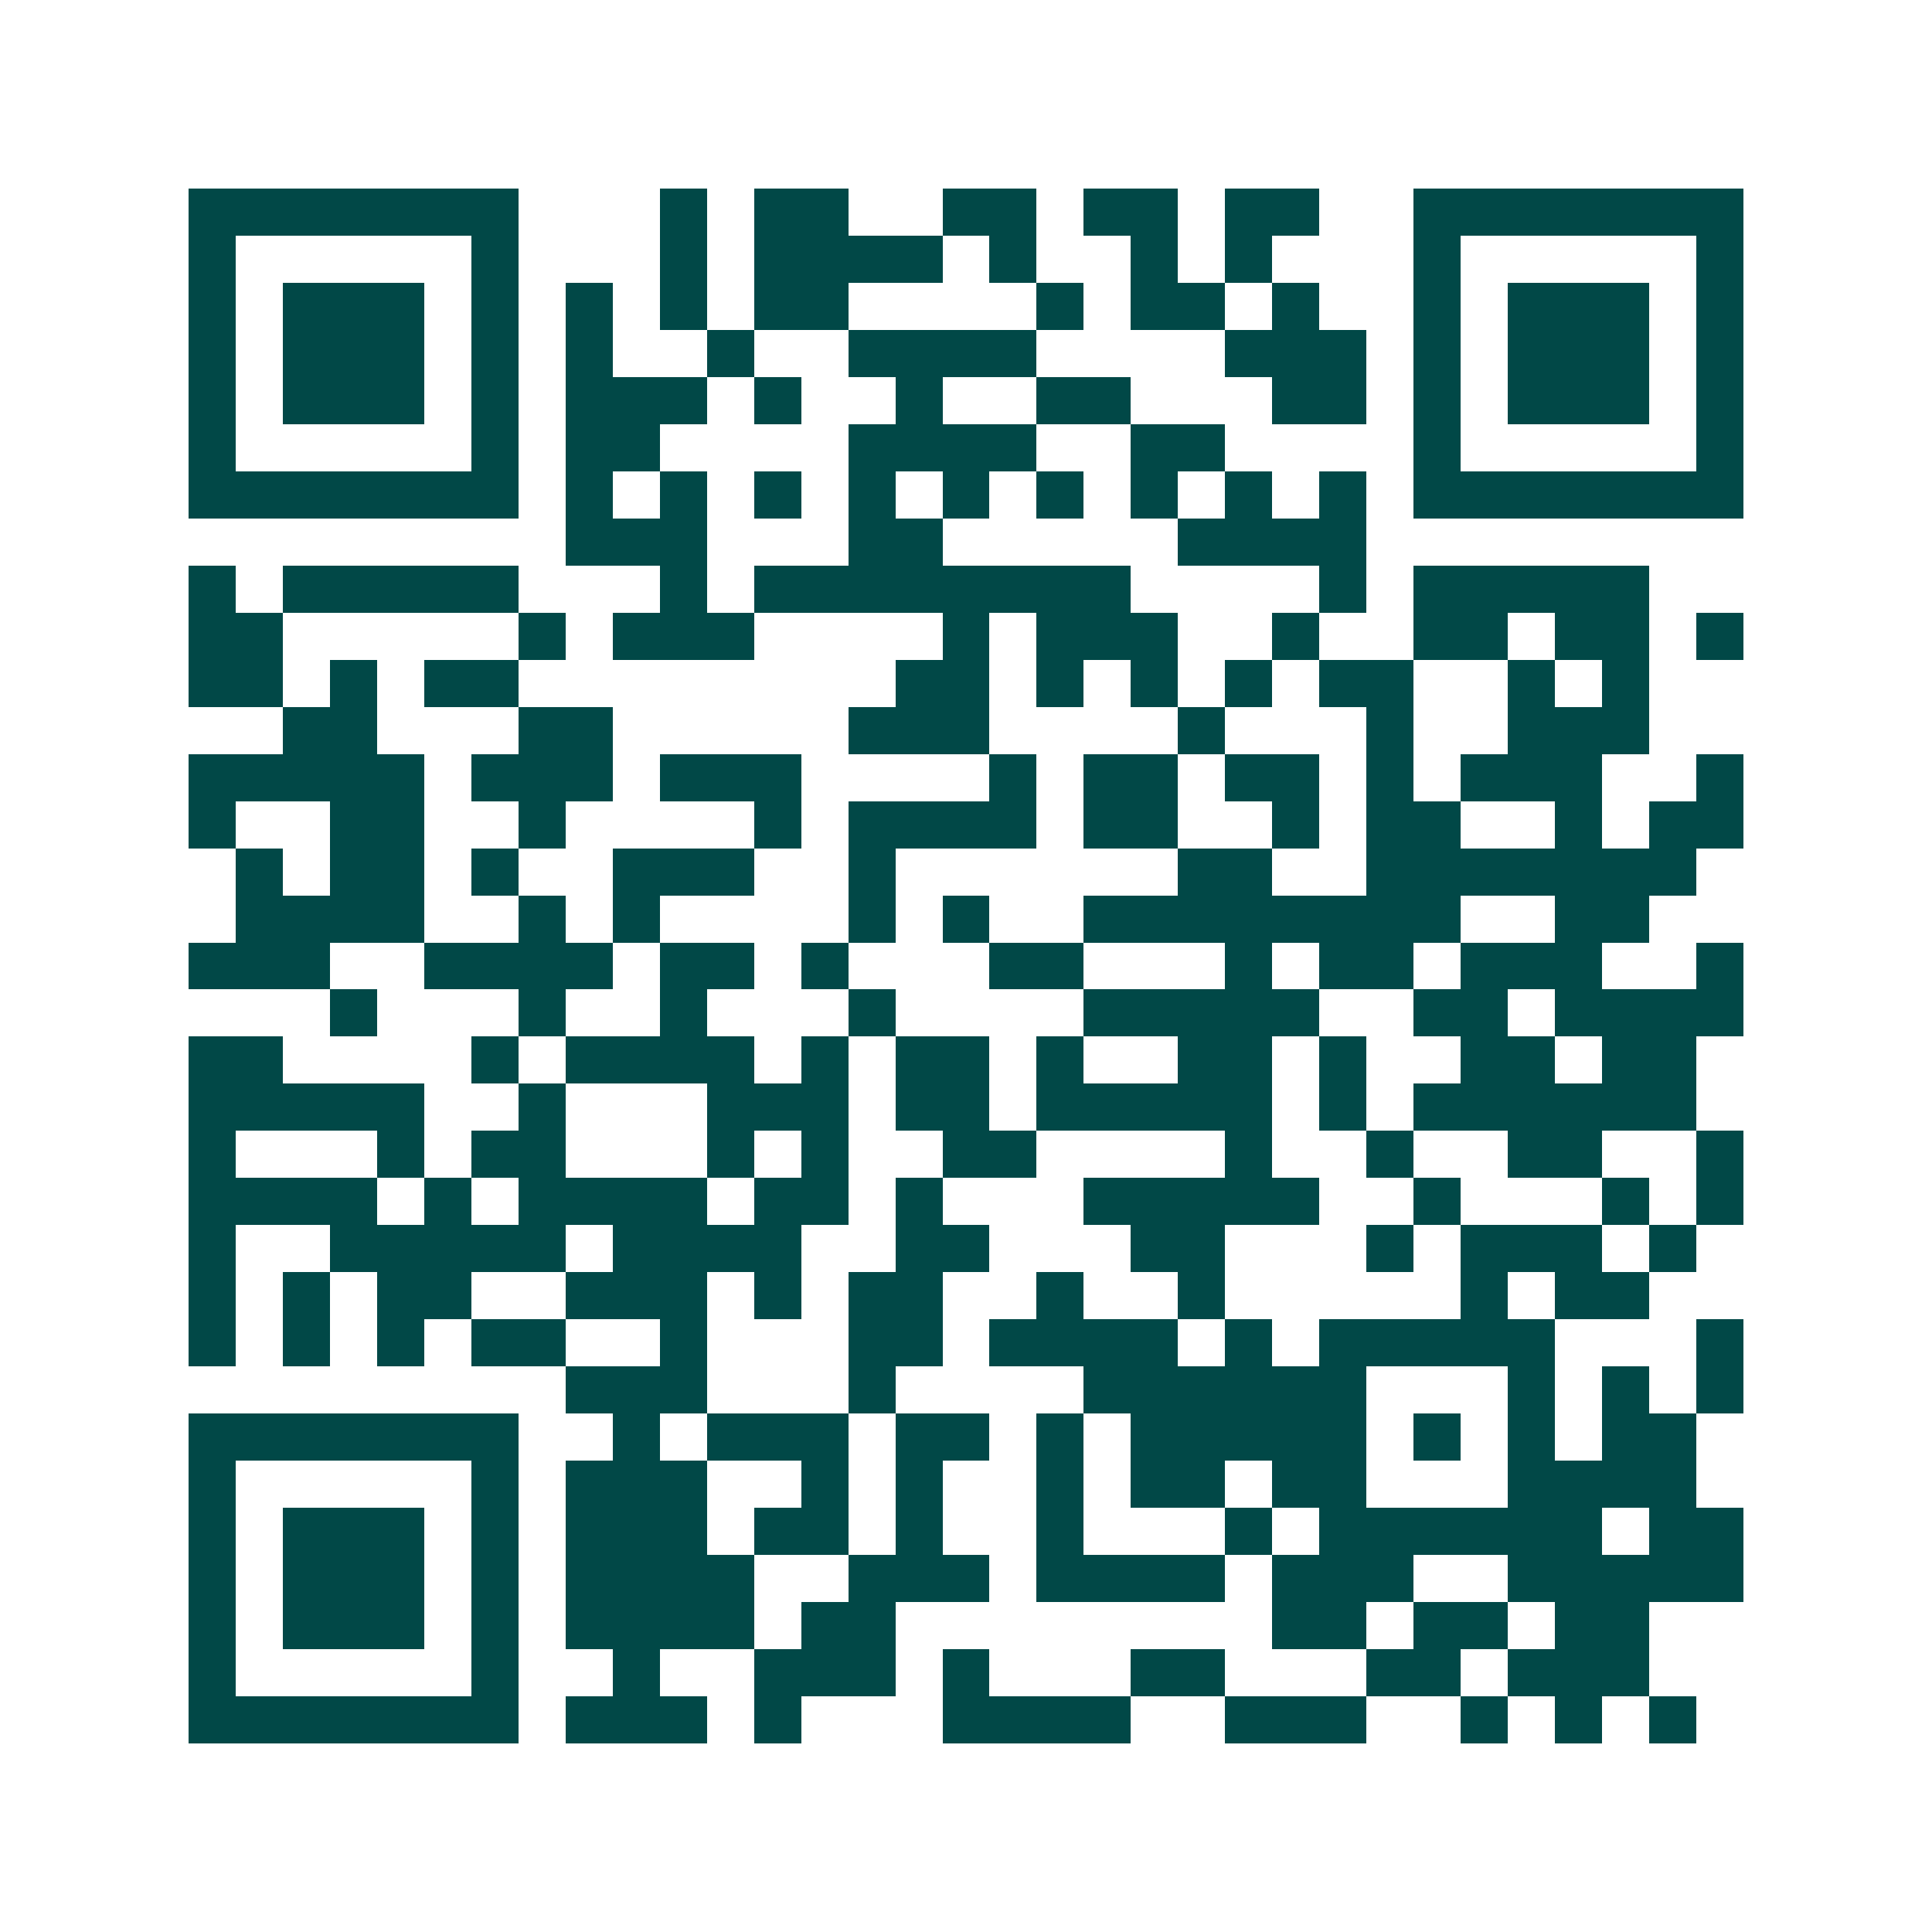 <svg xmlns="http://www.w3.org/2000/svg" width="200" height="200" viewBox="0 0 41 41" shape-rendering="crispEdges"><path fill="#ffffff" d="M0 0h41v41H0z"/><path stroke="#014847" d="M4 4.5h7m3 0h1m1 0h2m2 0h2m1 0h2m1 0h2m2 0h7M4 5.5h1m5 0h1m3 0h1m1 0h4m1 0h1m2 0h1m1 0h1m3 0h1m5 0h1M4 6.5h1m1 0h3m1 0h1m1 0h1m1 0h1m1 0h2m4 0h1m1 0h2m1 0h1m2 0h1m1 0h3m1 0h1M4 7.5h1m1 0h3m1 0h1m1 0h1m2 0h1m2 0h4m4 0h3m1 0h1m1 0h3m1 0h1M4 8.5h1m1 0h3m1 0h1m1 0h3m1 0h1m2 0h1m2 0h2m3 0h2m1 0h1m1 0h3m1 0h1M4 9.5h1m5 0h1m1 0h2m4 0h4m2 0h2m4 0h1m5 0h1M4 10.5h7m1 0h1m1 0h1m1 0h1m1 0h1m1 0h1m1 0h1m1 0h1m1 0h1m1 0h1m1 0h7M12 11.5h3m3 0h2m5 0h4M4 12.5h1m1 0h5m3 0h1m1 0h8m4 0h1m1 0h5M4 13.5h2m5 0h1m1 0h3m4 0h1m1 0h3m2 0h1m2 0h2m1 0h2m1 0h1M4 14.5h2m1 0h1m1 0h2m8 0h2m1 0h1m1 0h1m1 0h1m1 0h2m2 0h1m1 0h1M6 15.5h2m3 0h2m5 0h3m4 0h1m3 0h1m2 0h3M4 16.5h5m1 0h3m1 0h3m4 0h1m1 0h2m1 0h2m1 0h1m1 0h3m2 0h1M4 17.5h1m2 0h2m2 0h1m4 0h1m1 0h4m1 0h2m2 0h1m1 0h2m2 0h1m1 0h2M5 18.5h1m1 0h2m1 0h1m2 0h3m2 0h1m6 0h2m2 0h7M5 19.5h4m2 0h1m1 0h1m4 0h1m1 0h1m2 0h8m2 0h2M4 20.5h3m2 0h4m1 0h2m1 0h1m3 0h2m3 0h1m1 0h2m1 0h3m2 0h1M7 21.5h1m3 0h1m2 0h1m3 0h1m4 0h5m2 0h2m1 0h4M4 22.5h2m4 0h1m1 0h4m1 0h1m1 0h2m1 0h1m2 0h2m1 0h1m2 0h2m1 0h2M4 23.5h5m2 0h1m3 0h3m1 0h2m1 0h5m1 0h1m1 0h6M4 24.5h1m3 0h1m1 0h2m3 0h1m1 0h1m2 0h2m4 0h1m2 0h1m2 0h2m2 0h1M4 25.5h4m1 0h1m1 0h4m1 0h2m1 0h1m3 0h5m2 0h1m3 0h1m1 0h1M4 26.5h1m2 0h5m1 0h4m2 0h2m3 0h2m3 0h1m1 0h3m1 0h1M4 27.5h1m1 0h1m1 0h2m2 0h3m1 0h1m1 0h2m2 0h1m2 0h1m5 0h1m1 0h2M4 28.5h1m1 0h1m1 0h1m1 0h2m2 0h1m3 0h2m1 0h4m1 0h1m1 0h5m3 0h1M12 29.5h3m3 0h1m4 0h6m3 0h1m1 0h1m1 0h1M4 30.5h7m2 0h1m1 0h3m1 0h2m1 0h1m1 0h5m1 0h1m1 0h1m1 0h2M4 31.5h1m5 0h1m1 0h3m2 0h1m1 0h1m2 0h1m1 0h2m1 0h2m3 0h4M4 32.5h1m1 0h3m1 0h1m1 0h3m1 0h2m1 0h1m2 0h1m3 0h1m1 0h6m1 0h2M4 33.5h1m1 0h3m1 0h1m1 0h4m2 0h3m1 0h4m1 0h3m2 0h5M4 34.5h1m1 0h3m1 0h1m1 0h4m1 0h2m8 0h2m1 0h2m1 0h2M4 35.5h1m5 0h1m2 0h1m2 0h3m1 0h1m3 0h2m3 0h2m1 0h3M4 36.5h7m1 0h3m1 0h1m3 0h4m2 0h3m2 0h1m1 0h1m1 0h1"/></svg>
